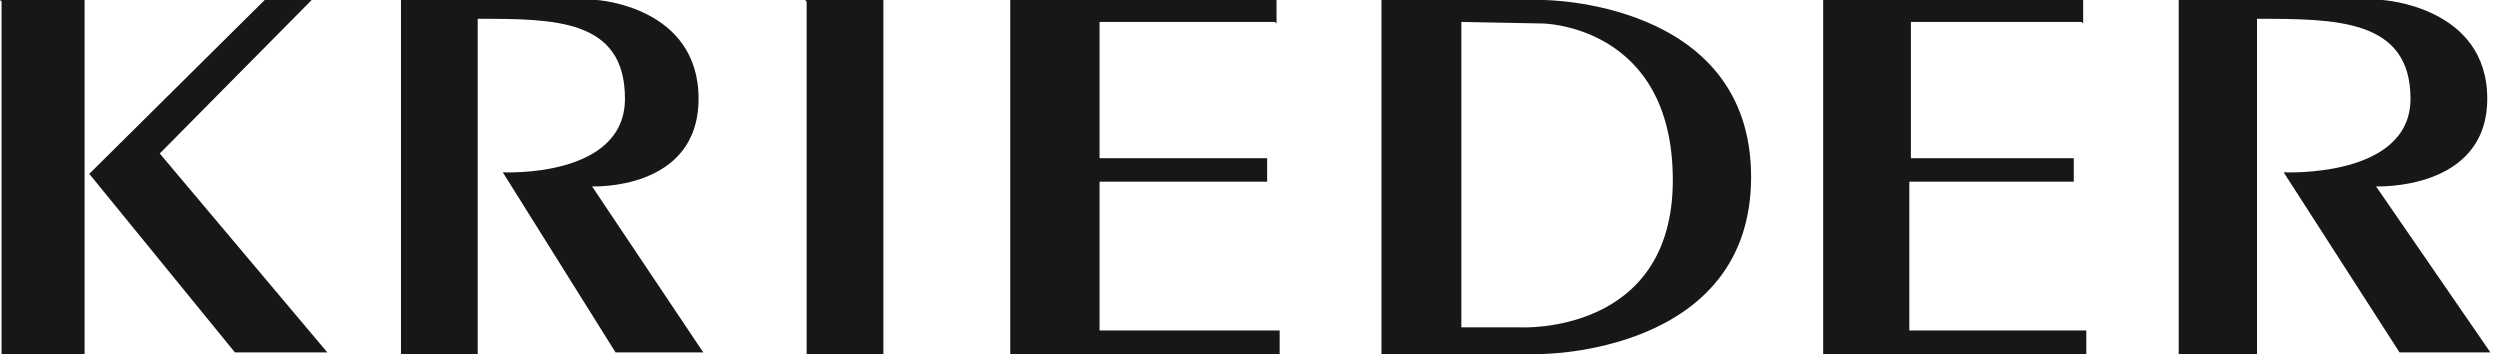 <?xml version="1.0" encoding="UTF-8"?> <svg xmlns="http://www.w3.org/2000/svg" width="113" height="16" viewBox="0 0 113 16" fill="none"><path d="M0.071 0.071L0.071 16H3.823L3.823 0L0 0" fill="#171717"></path><path d="M11.964 0L4.035 7.858L10.619 15.929H14.584H14.796L7.221 6.938L14.088 0L11.964 0Z" fill="#171717"></path><path d="M21.593 0.85L21.593 16H18.124L18.124 0L26.974 0C26.974 0 31.575 0.283 31.575 4.46C31.575 8.637 26.761 8.425 26.761 8.425L31.788 15.929H27.823L22.726 7.788C22.726 7.788 28.248 8.071 28.248 4.46C28.248 0.85 25.062 0.85 21.593 0.85Z" fill="#171717"></path><path d="M36.46 0.071V16H39.929V0L36.39 0" fill="#171717"></path><path d="M57.7 1.062V0L45.806 0L45.664 0V16L57.841 16V14.938L49.7 14.938V8.212L57.275 8.212V7.15L49.7 7.15V0.991L57.629 0.991" fill="#171717"></path><path d="M69.734 0C69.734 0 79.15 0 79.15 8C79.15 16 69.664 16 69.664 16H62.442V0L69.734 0ZM66.053 0.991V14.796L68.743 14.796C68.743 14.796 75.611 15.15 75.611 8.142C75.611 1.133 69.734 1.062 69.734 1.062L66.053 0.991Z" fill="#171717"></path><path d="M94.159 1.062V0L82.549 0L82.407 0V16L94.301 16V14.938L86.301 14.938V8.212L93.735 8.212V7.15L86.372 7.15V0.991L94.089 0.991" fill="#171717"></path><path d="M102.017 0.85V16H98.478V0L107.681 0C107.681 0 112.424 0.283 112.424 4.46C112.424 8.637 107.398 8.425 107.398 8.425L112.566 15.929H108.46L103.221 7.788C103.221 7.788 108.955 8.071 108.955 4.46C108.955 0.85 105.557 0.85 102.017 0.85Z" fill="#171717"></path></svg> 